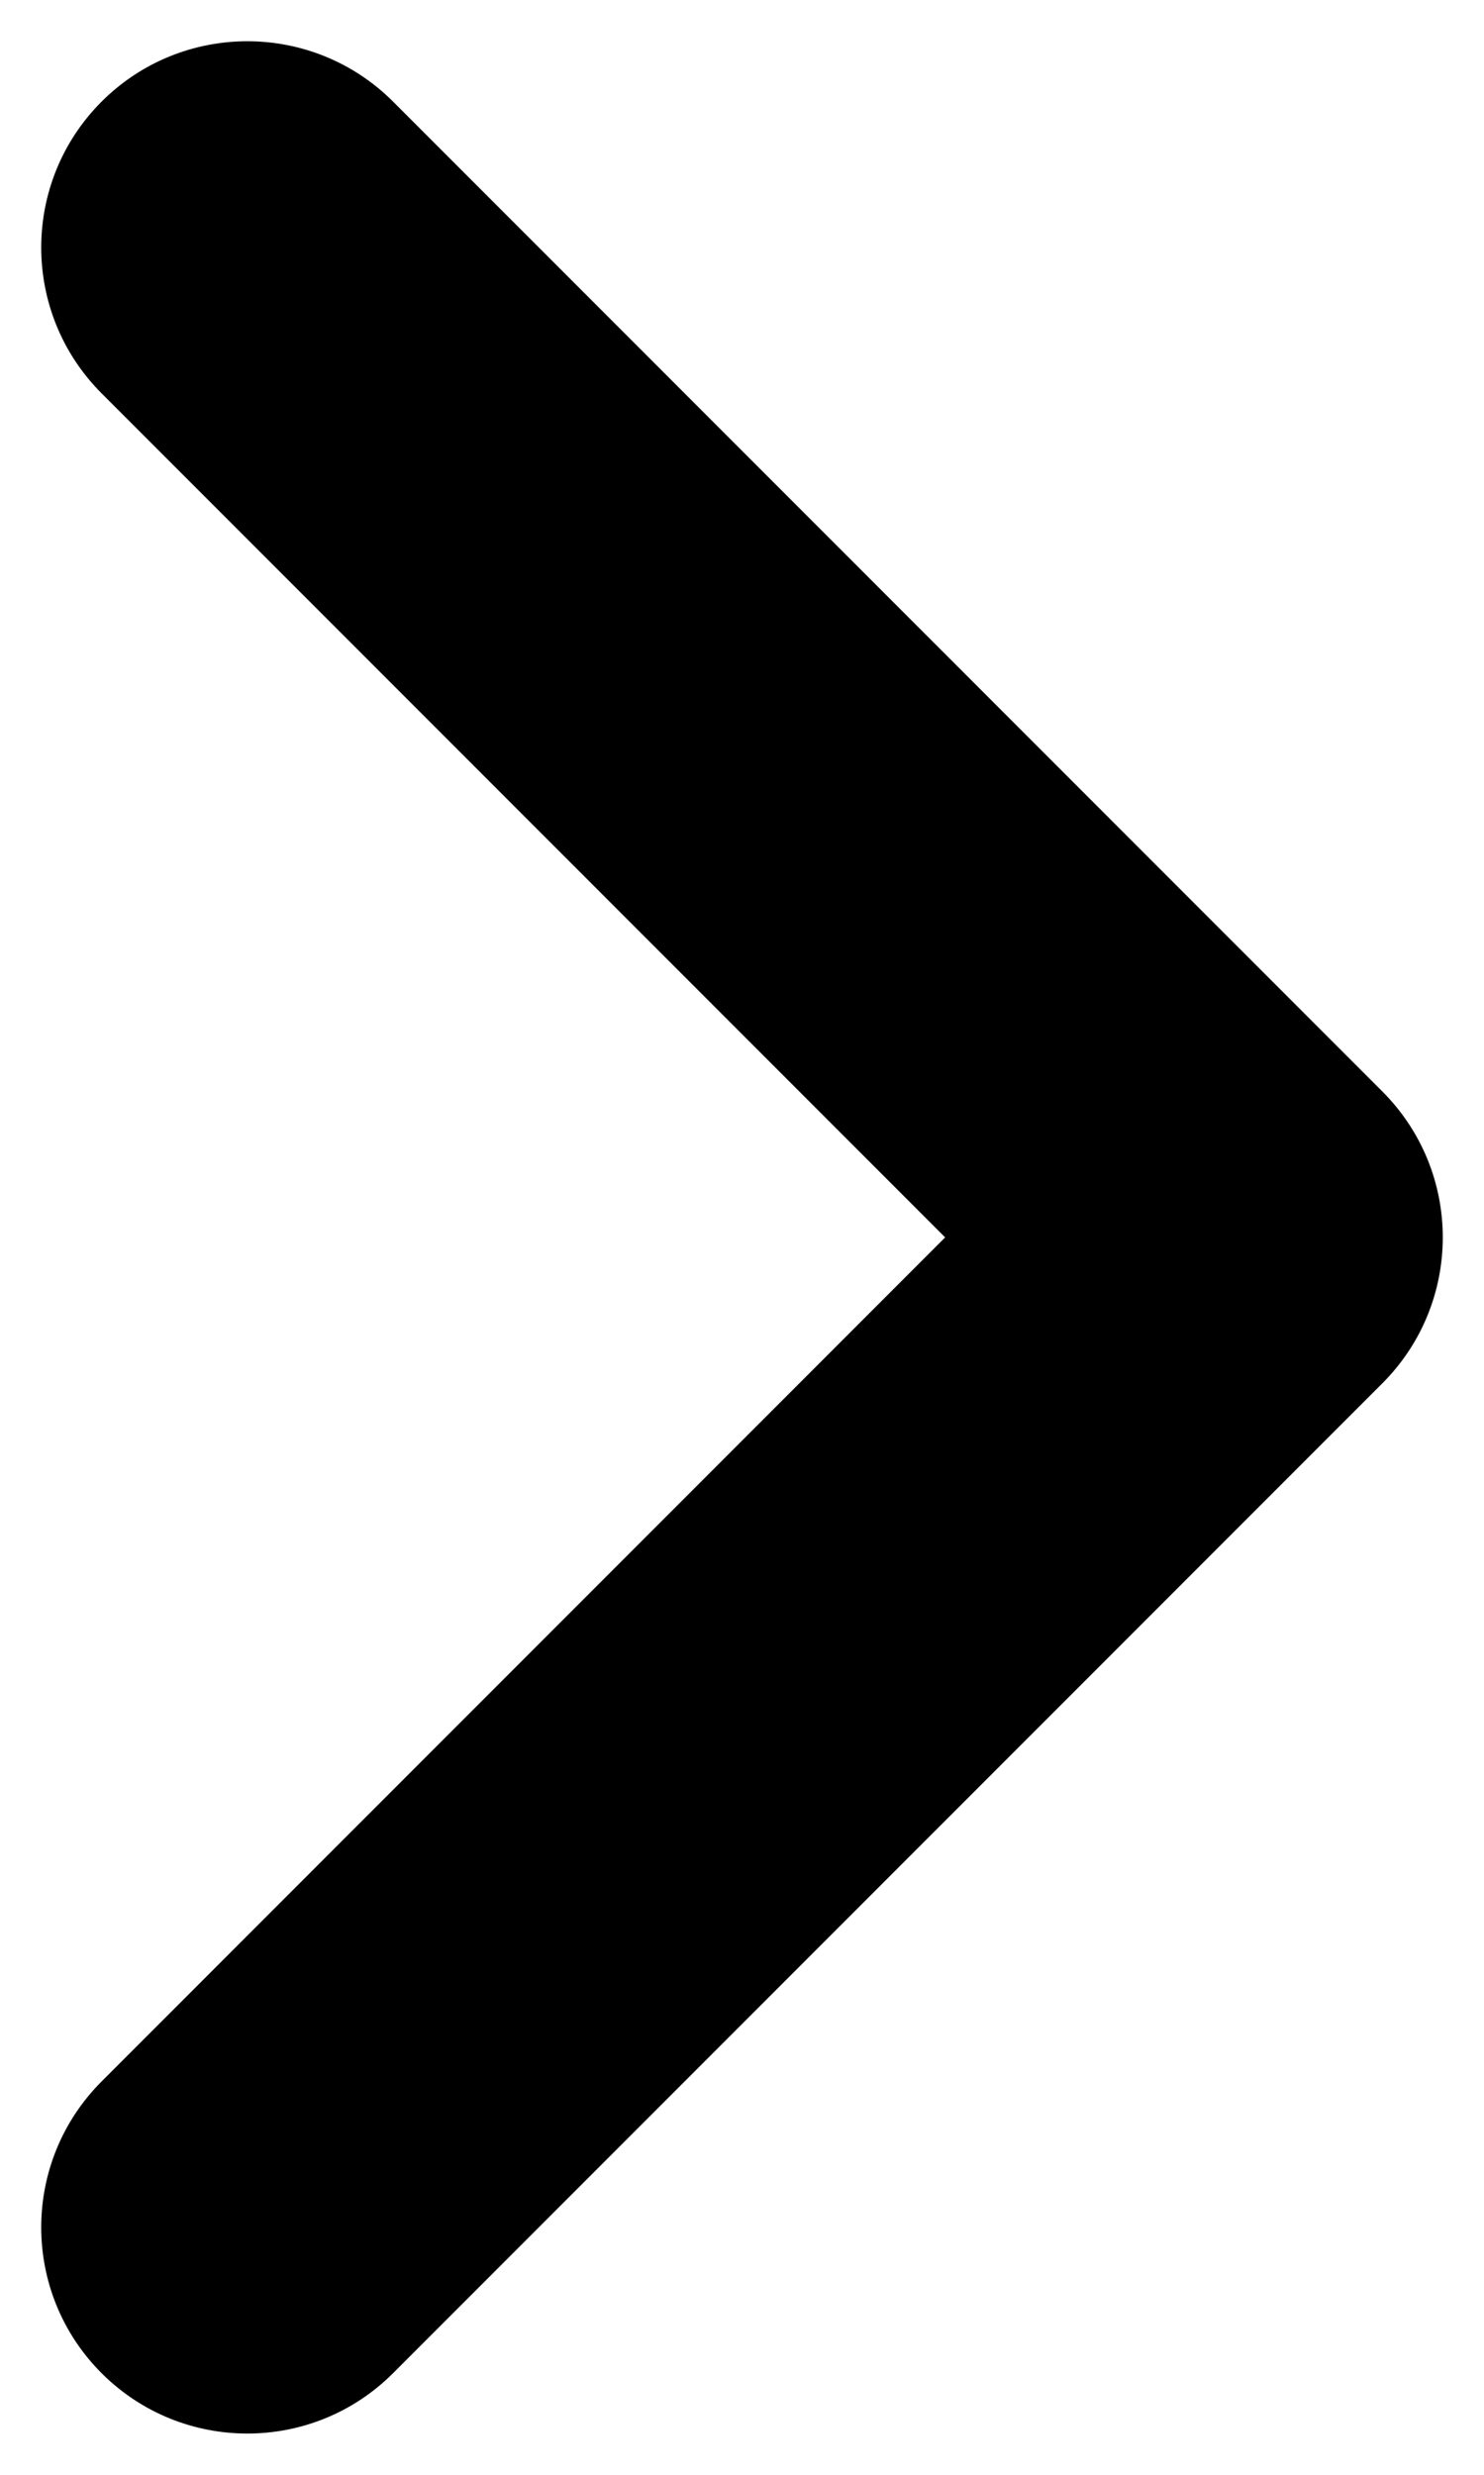<svg width="18" height="30" viewBox="0 0 18 30" fill="none" xmlns="http://www.w3.org/2000/svg">
<path fill-rule="evenodd" clip-rule="evenodd" d="M16.768 13.232C17.744 14.209 17.744 15.791 16.768 16.768L4.768 28.768C3.791 29.744 2.209 29.744 1.232 28.768C0.256 27.791 0.256 26.209 1.232 25.232L11.464 15L1.232 4.768C0.256 3.791 0.256 2.209 1.232 1.232C2.209 0.256 3.791 0.256 4.768 1.232L16.768 13.232Z" fill="black"/>
</svg>
